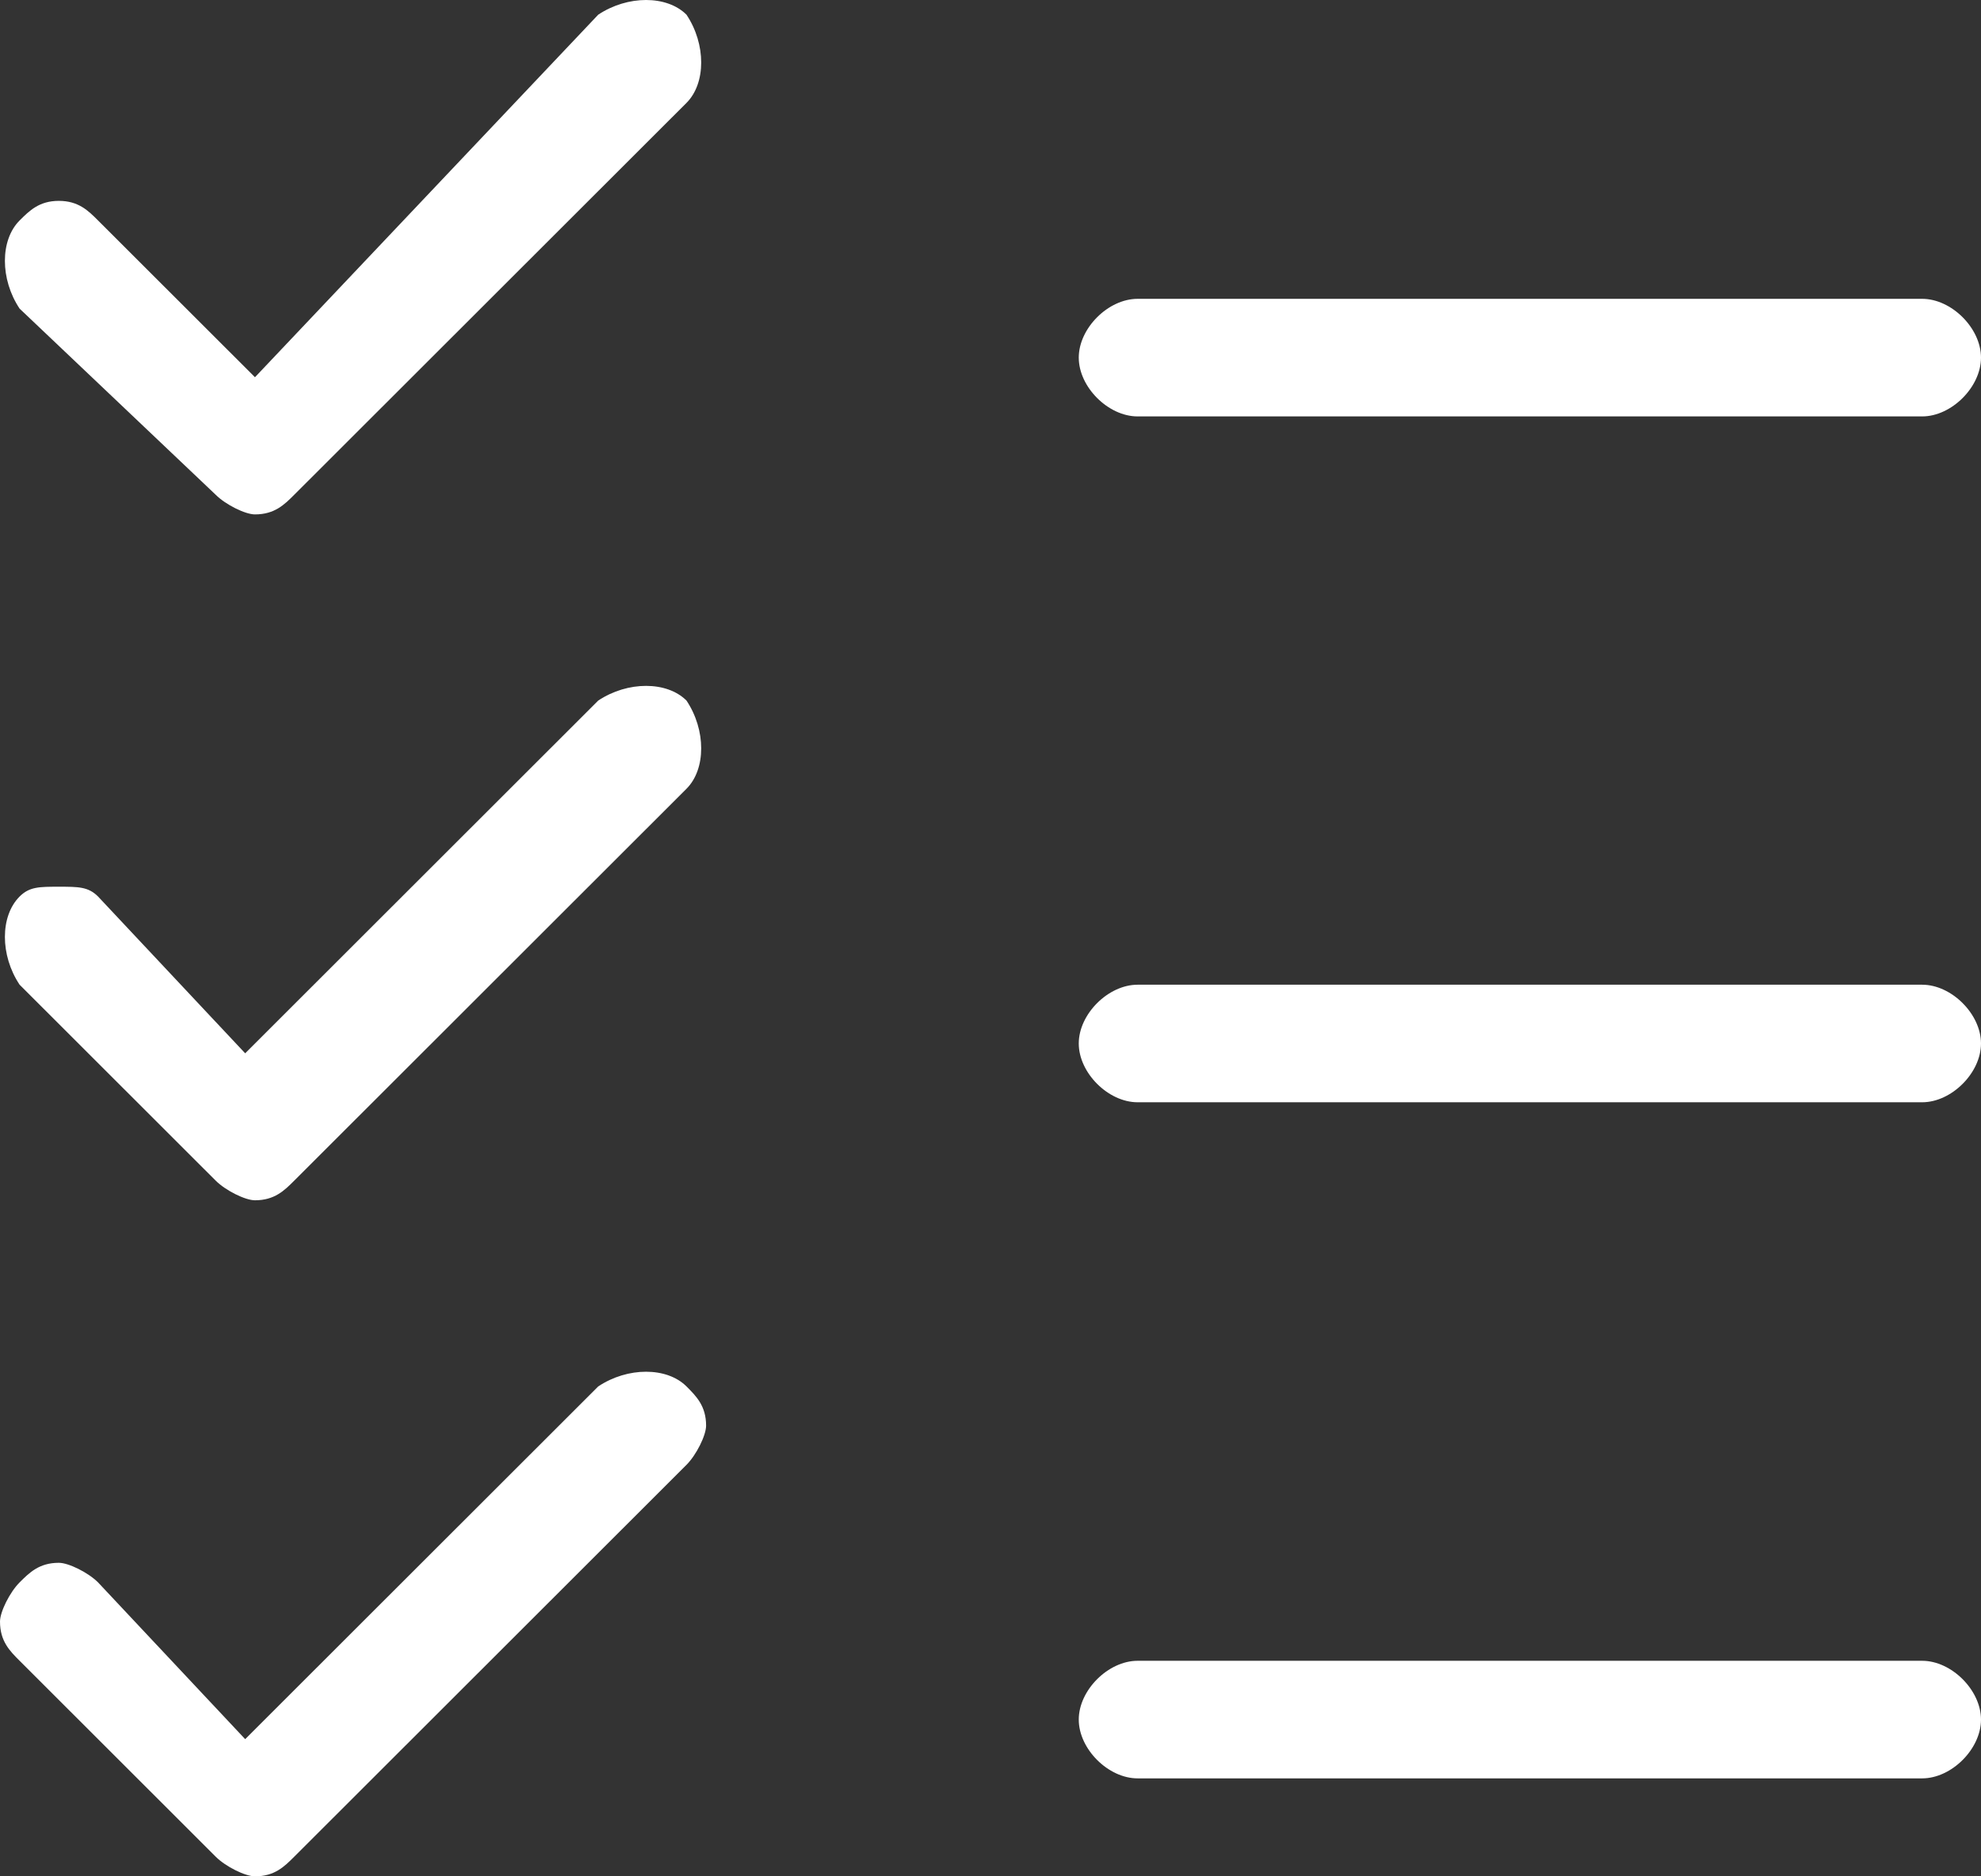<svg width="76" height="72" viewBox="0 0 76 72" fill="none" xmlns="http://www.w3.org/2000/svg">
<rect x="0" y="0" width="76" height="72" fill="#333333" stroke="none"/>
<path d="M8.277 18.987C8.653 19.363 9.406 19.739 9.782 19.739C10.534 19.739 10.911 19.363 11.287 18.987L26.337 3.948C27.089 3.196 27.089 1.692 26.337 0.564C25.584 -0.188 24.079 -0.188 22.95 0.564L9.782 14.475L3.762 8.46C3.386 8.084 3.01 7.708 2.257 7.708C1.505 7.708 1.129 8.084 0.752 8.46C-0 9.212 -0 10.715 0.752 11.843L8.277 18.987Z" fill="white"/>
<path d="M8.277 45.306C8.653 45.682 9.406 46.058 9.782 46.058C10.534 46.058 10.911 45.682 11.287 45.306L26.337 30.267C27.089 29.515 27.089 28.011 26.337 26.883C25.584 26.131 24.079 26.131 22.95 26.883L9.406 40.418L3.762 34.402C3.386 34.026 3.01 34.026 2.257 34.026C1.505 34.026 1.129 34.026 0.752 34.402C-0 35.154 -0 36.658 0.752 37.786L8.277 45.306Z" fill="white"/>
<path d="M0 62.224C0 62.977 0.376 63.352 0.752 63.728L8.277 71.248C8.653 71.624 9.406 72 9.782 72C10.535 72 10.911 71.624 11.287 71.248L26.337 56.209C26.713 55.833 27.089 55.081 27.089 54.705C27.089 53.953 26.713 53.577 26.337 53.201C25.584 52.449 24.079 52.449 22.951 53.201L9.406 66.736L3.762 60.721C3.386 60.345 2.634 59.969 2.257 59.969C1.505 59.969 1.129 60.345 0.752 60.721C0.376 61.097 0 61.849 0 62.224Z" fill="white"/>
<path d="M73.743 11.467H43.644C42.515 11.467 41.386 12.595 41.386 13.723C41.386 14.851 42.515 15.979 43.644 15.979H73.743C74.871 15.979 76 14.851 76 13.723C76 12.595 74.871 11.467 73.743 11.467Z" fill="white"/>
<path d="M73.743 37.786H43.644C42.515 37.786 41.386 38.914 41.386 40.041C41.386 41.169 42.515 42.297 43.644 42.297H73.743C74.871 42.297 76 41.169 76 40.041C76 38.914 74.871 37.786 73.743 37.786Z" fill="white"/>
<path d="M73.743 63.729H43.644C42.515 63.729 41.386 64.857 41.386 65.985C41.386 67.113 42.515 68.241 43.644 68.241H73.743C74.871 68.241 76 67.113 76 65.985C76 64.857 74.871 63.729 73.743 63.729Z" fill="white"/>
</svg>
